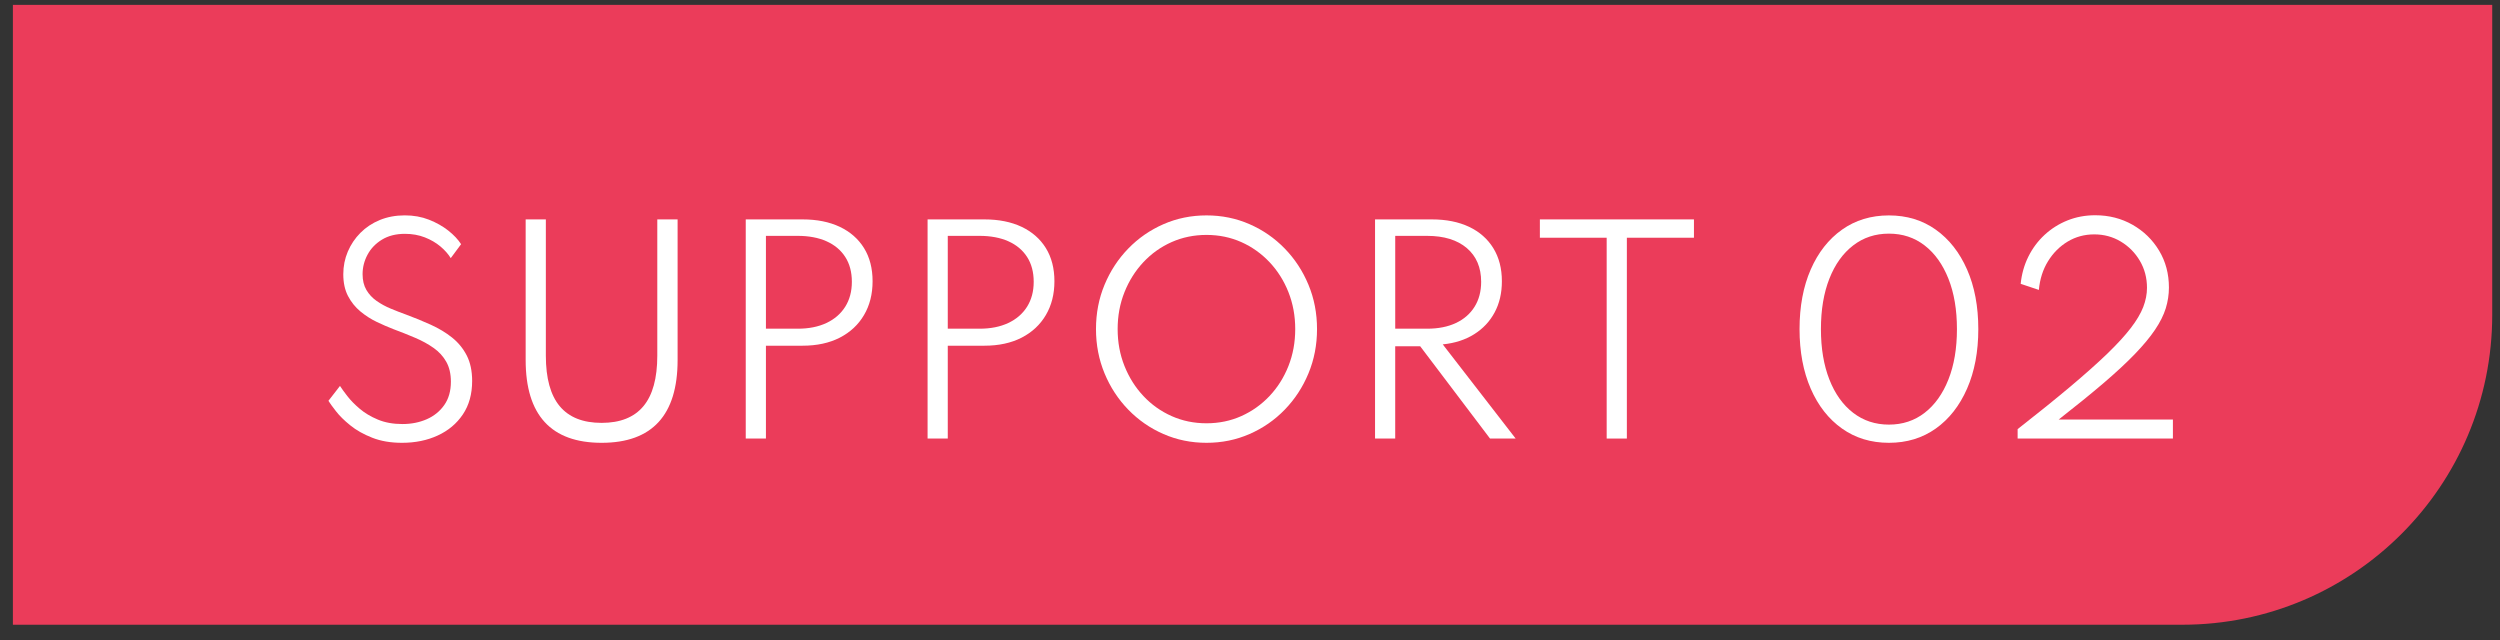 <?xml version="1.0" encoding="utf-8"?>
<!-- Generator: Adobe Illustrator 15.0.0, SVG Export Plug-In  -->
<!DOCTYPE svg PUBLIC "-//W3C//DTD SVG 1.1//EN" "http://www.w3.org/Graphics/SVG/1.1/DTD/svg11.dtd">
<svg version="1.1"
	 xmlns="http://www.w3.org/2000/svg" xmlns:xlink="http://www.w3.org/1999/xlink" xmlns:a="http://ns.adobe.com/AdobeSVGViewerExtensions/3.0/"
	 x="0px" y="0px" width="121px" height="31px" viewBox="0 0 121 31" enable-background="new 0 0 121 31" xml:space="preserve">
<rect x="0" y="0" width="121" height="31" fill="#333333" stroke="none"/>
<defs>
</defs>
<path fill="#EB3C5A" d="M105.624,30.237h-105v-30h120v15C120.624,23.521,113.908,30.237,105.624,30.237z"/>
<path fill="#FFFFFF" d="M19.457,21.432c-0.549,0-1.031-0.083-1.446-0.248c-0.416-0.164-0.769-0.362-1.058-0.598
	c-0.29-0.233-0.521-0.461-0.694-0.685c-0.174-0.223-0.295-0.39-0.363-0.501l0.559-0.721c0.077,0.12,0.194,0.282,0.351,0.486
	c0.156,0.203,0.357,0.409,0.601,0.616c0.244,0.208,0.538,0.384,0.881,0.527c0.343,0.144,0.739,0.216,1.189,0.216
	c0.429,0,0.82-0.077,1.173-0.231s0.638-0.384,0.852-0.688c0.214-0.304,0.321-0.681,0.321-1.131c0-0.377-0.074-0.697-0.222-0.961
	c-0.148-0.264-0.353-0.488-0.614-0.672c-0.261-0.185-0.56-0.349-0.896-0.492s-0.689-0.284-1.058-0.421
	c-0.257-0.099-0.526-0.216-0.807-0.351c-0.281-0.135-0.543-0.304-0.788-0.507c-0.244-0.204-0.443-0.452-0.595-0.743
	c-0.152-0.292-0.228-0.643-0.228-1.055c0-0.386,0.073-0.75,0.218-1.093c0.146-0.343,0.35-0.646,0.611-0.909s0.574-0.471,0.938-0.621
	c0.364-0.148,0.767-0.225,1.208-0.225c0.424,0,0.814,0.069,1.17,0.209c0.356,0.14,0.667,0.315,0.936,0.527
	c0.268,0.213,0.475,0.432,0.621,0.659l-0.501,0.675c-0.12-0.197-0.287-0.386-0.501-0.566c-0.214-0.18-0.466-0.326-0.755-0.439
	c-0.29-0.113-0.61-0.171-0.961-0.171c-0.437,0-0.809,0.095-1.115,0.283c-0.306,0.188-0.539,0.432-0.697,0.729
	c-0.159,0.298-0.238,0.611-0.238,0.941c0,0.3,0.062,0.556,0.186,0.766c0.125,0.211,0.29,0.387,0.495,0.53
	c0.206,0.144,0.432,0.267,0.678,0.369c0.247,0.104,0.494,0.199,0.743,0.289c0.416,0.154,0.815,0.318,1.199,0.492
	c0.384,0.174,0.726,0.379,1.025,0.617s0.538,0.527,0.714,0.868c0.175,0.341,0.263,0.754,0.263,1.237c0,0.634-0.15,1.174-0.45,1.62
	c-0.3,0.445-0.705,0.785-1.215,1.019C20.676,21.314,20.099,21.432,19.457,21.432z"/>
<path fill="#FFFFFF" d="M29.118,21.432c-1.221,0-2.14-0.334-2.754-1.003c-0.615-0.669-0.922-1.669-0.922-3.002v-6.808h0.977v6.596
	c0,1.093,0.224,1.908,0.672,2.445c0.448,0.538,1.124,0.807,2.028,0.807c0.9,0,1.574-0.269,2.022-0.807
	c0.448-0.537,0.672-1.353,0.672-2.445v-6.596h0.983v6.808c0,1.333-0.308,2.333-0.922,3.002
	C31.258,21.098,30.34,21.432,29.118,21.432z"/>
<path fill="#FFFFFF" d="M36.094,21.226V10.619h2.751c0.694,0,1.294,0.12,1.8,0.359c0.505,0.24,0.897,0.583,1.173,1.028
	c0.276,0.446,0.415,0.982,0.415,1.607c0,0.623-0.138,1.167-0.415,1.636c-0.276,0.47-0.668,0.834-1.173,1.094
	c-0.506,0.259-1.106,0.389-1.8,0.389h-1.774v4.493H36.094z M37.071,15.909h1.543c0.531,0,0.993-0.092,1.385-0.276
	c0.392-0.184,0.695-0.446,0.91-0.787c0.214-0.341,0.321-0.743,0.321-1.206c0-0.471-0.107-0.873-0.321-1.205
	c-0.214-0.332-0.518-0.585-0.91-0.759c-0.392-0.173-0.854-0.26-1.385-0.26h-1.543V15.909z"/>
<path fill="#FFFFFF" d="M44.895,21.226V10.619h2.751c0.694,0,1.294,0.12,1.8,0.359c0.505,0.24,0.897,0.583,1.173,1.028
	c0.276,0.446,0.415,0.982,0.415,1.607c0,0.623-0.138,1.167-0.415,1.636c-0.276,0.47-0.668,0.834-1.173,1.094
	c-0.506,0.259-1.106,0.389-1.8,0.389h-1.774v4.493H44.895z M45.872,15.909h1.543c0.531,0,0.993-0.092,1.385-0.276
	c0.392-0.184,0.695-0.446,0.91-0.787c0.214-0.341,0.321-0.743,0.321-1.206c0-0.471-0.107-0.873-0.321-1.205
	c-0.214-0.332-0.518-0.585-0.91-0.759c-0.392-0.173-0.854-0.26-1.385-0.26h-1.543V15.909z"/>
<path fill="#FFFFFF" d="M58.395,21.432c-0.742,0-1.436-0.142-2.083-0.425c-0.647-0.282-1.215-0.676-1.704-1.18
	c-0.488-0.503-0.871-1.088-1.147-1.754c-0.276-0.667-0.415-1.382-0.415-2.145c0-0.768,0.138-1.482,0.415-2.147
	c0.276-0.664,0.659-1.248,1.147-1.751c0.489-0.504,1.057-0.897,1.704-1.18c0.647-0.283,1.341-0.425,2.083-0.425
	c0.741,0,1.436,0.142,2.083,0.425c0.647,0.282,1.215,0.676,1.704,1.18c0.489,0.503,0.871,1.087,1.147,1.751
	c0.277,0.665,0.415,1.38,0.415,2.147c0,0.763-0.138,1.478-0.415,2.145c-0.276,0.666-0.659,1.251-1.147,1.754
	c-0.488,0.504-1.056,0.897-1.704,1.18C59.83,21.29,59.136,21.432,58.395,21.432z M58.395,20.487c0.604,0,1.166-0.116,1.684-0.348
	s0.974-0.556,1.366-0.971c0.392-0.416,0.697-0.9,0.916-1.453s0.328-1.148,0.328-1.787s-0.109-1.234-0.328-1.787
	s-0.524-1.037-0.916-1.453c-0.392-0.415-0.848-0.739-1.366-0.971c-0.519-0.23-1.08-0.347-1.684-0.347
	c-0.604,0-1.167,0.116-1.688,0.347c-0.521,0.231-0.976,0.556-1.366,0.971c-0.39,0.416-0.695,0.9-0.916,1.453
	s-0.331,1.148-0.331,1.787s0.11,1.234,0.331,1.787s0.526,1.037,0.916,1.453c0.39,0.415,0.845,0.739,1.366,0.971
	C57.228,20.371,57.79,20.487,58.395,20.487z"/>
<path fill="#FFFFFF" d="M66.552,21.226V10.619h2.751c0.694,0,1.294,0.12,1.8,0.359c0.505,0.24,0.897,0.584,1.173,1.032
	s0.415,0.982,0.415,1.604c0,0.57-0.117,1.072-0.351,1.508c-0.233,0.435-0.563,0.786-0.99,1.054
	c-0.427,0.269-0.934,0.433-1.521,0.492l3.529,4.558h-1.241l-3.381-4.468h-1.208v4.468H66.552z M67.529,15.909h1.543
	c0.54,0,1.005-0.092,1.395-0.276c0.39-0.184,0.691-0.446,0.903-0.787c0.212-0.341,0.318-0.743,0.318-1.206
	c0-0.693-0.231-1.238-0.694-1.633c-0.463-0.393-1.104-0.591-1.922-0.591h-1.543V15.909z"/>
<path fill="#FFFFFF" d="M77.763,21.226v-9.72H74.53v-0.887h7.457v0.887H78.74v9.72H77.763z"/>
<path fill="#FFFFFF" d="M91.424,21.432c-0.866,0-1.623-0.23-2.272-0.691c-0.649-0.46-1.154-1.104-1.514-1.932
	c-0.36-0.827-0.54-1.787-0.54-2.88c0-1.097,0.18-2.059,0.54-2.883c0.36-0.825,0.865-1.468,1.514-1.929s1.407-0.691,2.272-0.691
	s1.622,0.23,2.269,0.691c0.647,0.461,1.152,1.104,1.514,1.929c0.362,0.824,0.543,1.786,0.543,2.883c0,1.093-0.181,2.053-0.543,2.88
	c-0.362,0.827-0.867,1.472-1.514,1.932C93.046,21.201,92.29,21.432,91.424,21.432z M91.424,20.551c0.66,0,1.236-0.19,1.729-0.572
	c0.493-0.381,0.876-0.919,1.151-1.613s0.412-1.507,0.412-2.437c0-0.935-0.137-1.747-0.412-2.439s-0.658-1.229-1.151-1.61
	c-0.493-0.382-1.069-0.572-1.729-0.572c-0.66,0-1.238,0.19-1.732,0.572c-0.495,0.381-0.879,0.918-1.151,1.61
	s-0.408,1.505-0.408,2.439c0,0.93,0.136,1.742,0.408,2.437s0.656,1.232,1.151,1.613C90.186,20.36,90.764,20.551,91.424,20.551z"/>
<path fill="#FFFFFF" d="M97.653,21.226V20.77c0.986-0.771,1.834-1.456,2.546-2.054c0.711-0.599,1.307-1.129,1.787-1.591
	c0.479-0.464,0.861-0.879,1.144-1.248c0.283-0.368,0.484-0.709,0.604-1.021c0.12-0.313,0.18-0.622,0.18-0.926
	c0-0.48-0.115-0.915-0.344-1.305c-0.229-0.391-0.537-0.701-0.922-0.933s-0.814-0.348-1.286-0.348c-0.471,0-0.9,0.116-1.286,0.348
	s-0.703,0.549-0.951,0.951c-0.249,0.403-0.396,0.866-0.444,1.389l-0.88-0.295c0.047-0.472,0.17-0.909,0.37-1.313
	c0.199-0.402,0.46-0.754,0.784-1.054s0.693-0.534,1.109-0.701s0.864-0.251,1.344-0.251c0.664,0,1.266,0.154,1.806,0.46
	c0.54,0.307,0.969,0.724,1.286,1.251c0.317,0.526,0.476,1.122,0.476,1.788c0,0.342-0.052,0.678-0.154,1.008
	c-0.103,0.33-0.275,0.675-0.518,1.035s-0.567,0.751-0.974,1.173c-0.407,0.423-0.914,0.893-1.52,1.411
	c-0.607,0.519-1.33,1.105-2.17,1.762h5.529v0.919H97.653z"/>
<rect id="_x3C_スライス_x3E__73_" fill="none" width="121" height="31"/>
</svg>
